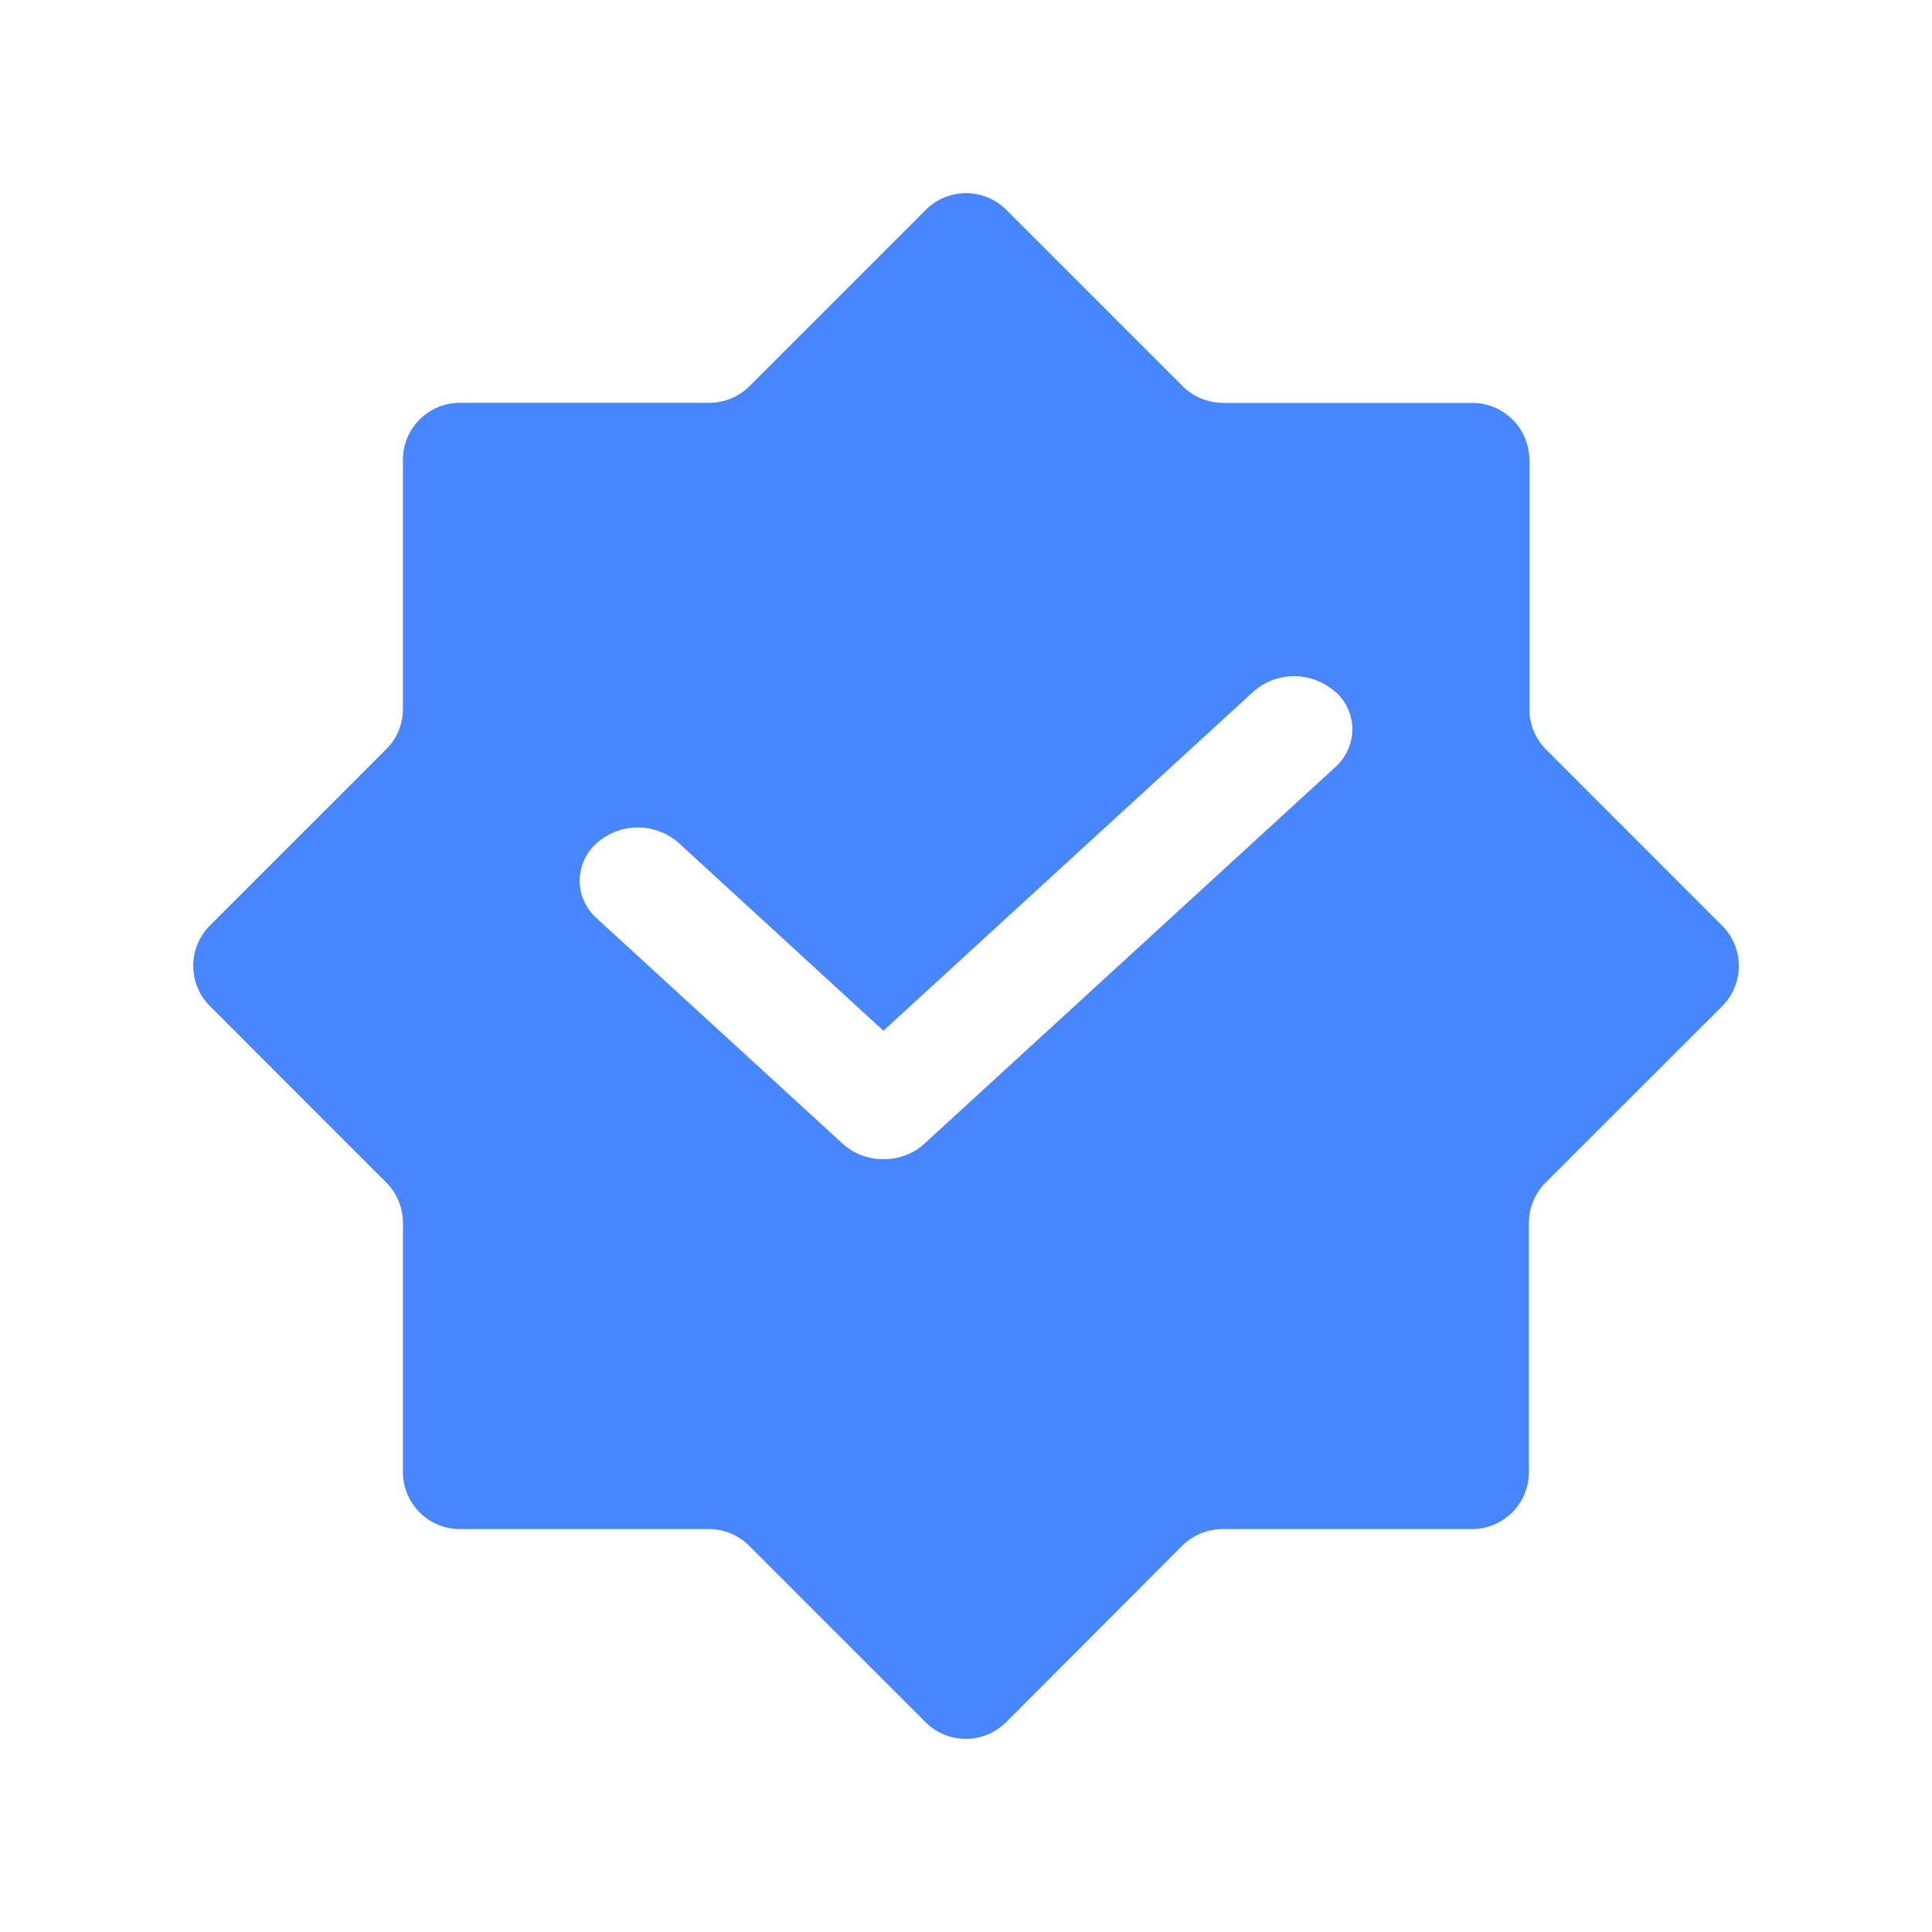 <?xml version="1.0" standalone="no"?><!DOCTYPE svg PUBLIC "-//W3C//DTD SVG 1.1//EN" "http://www.w3.org/Graphics/SVG/1.1/DTD/svg11.dtd"><svg t="1724055800886" class="icon" viewBox="0 0 1024 1024" version="1.1" xmlns="http://www.w3.org/2000/svg" p-id="14230" xmlns:xlink="http://www.w3.org/1999/xlink" width="200" height="200"><path d="M912.742 533.35L819.2 626.79a30.208 30.208 0 0 0-8.858 21.35v132.096a30.208 30.208 0 0 1-30.208 30.208h-132.198a30.208 30.208 0 0 0-21.35 8.858l-93.338 93.491a30.208 30.208 0 0 1-42.701 0l-93.491-93.491a30.208 30.208 0 0 0-21.299-8.858H243.712a30.208 30.208 0 0 1-30.157-30.208v-132.198a30.208 30.208 0 0 0-8.858-21.299l-93.44-93.491a30.208 30.208 0 0 1 0-42.701l93.44-93.44a30.208 30.208 0 0 0 8.858-21.35V243.712a30.208 30.208 0 0 1 30.208-30.208h132.096a30.208 30.208 0 0 0 21.35-8.806l93.491-93.491a30.208 30.208 0 0 1 42.65 0l93.491 93.491c5.632 5.632 13.312 8.704 21.35 8.858h132.198c16.589 0 30.106 13.466 30.208 30.208v132.198a30.208 30.208 0 0 0 8.858 21.299l93.44 93.491a30.208 30.208 0 0 1-0.154 42.598z m-205.056-166.656a32.666 32.666 0 0 0-43.52 0L468.224 546.304 359.424 446.515a32.768 32.768 0 0 0-43.162 0.358 26.522 26.522 0 0 0-0.358 39.526l130.611 119.706a32.154 32.154 0 0 0 21.76 8.294c8.192 0 16.077-2.97 21.76-8.294l217.702-199.526A27.29 27.29 0 0 0 716.8 386.56a26.931 26.931 0 0 0-9.114-20.019v0.154z" fill="#4886FF" p-id="14231"></path></svg>